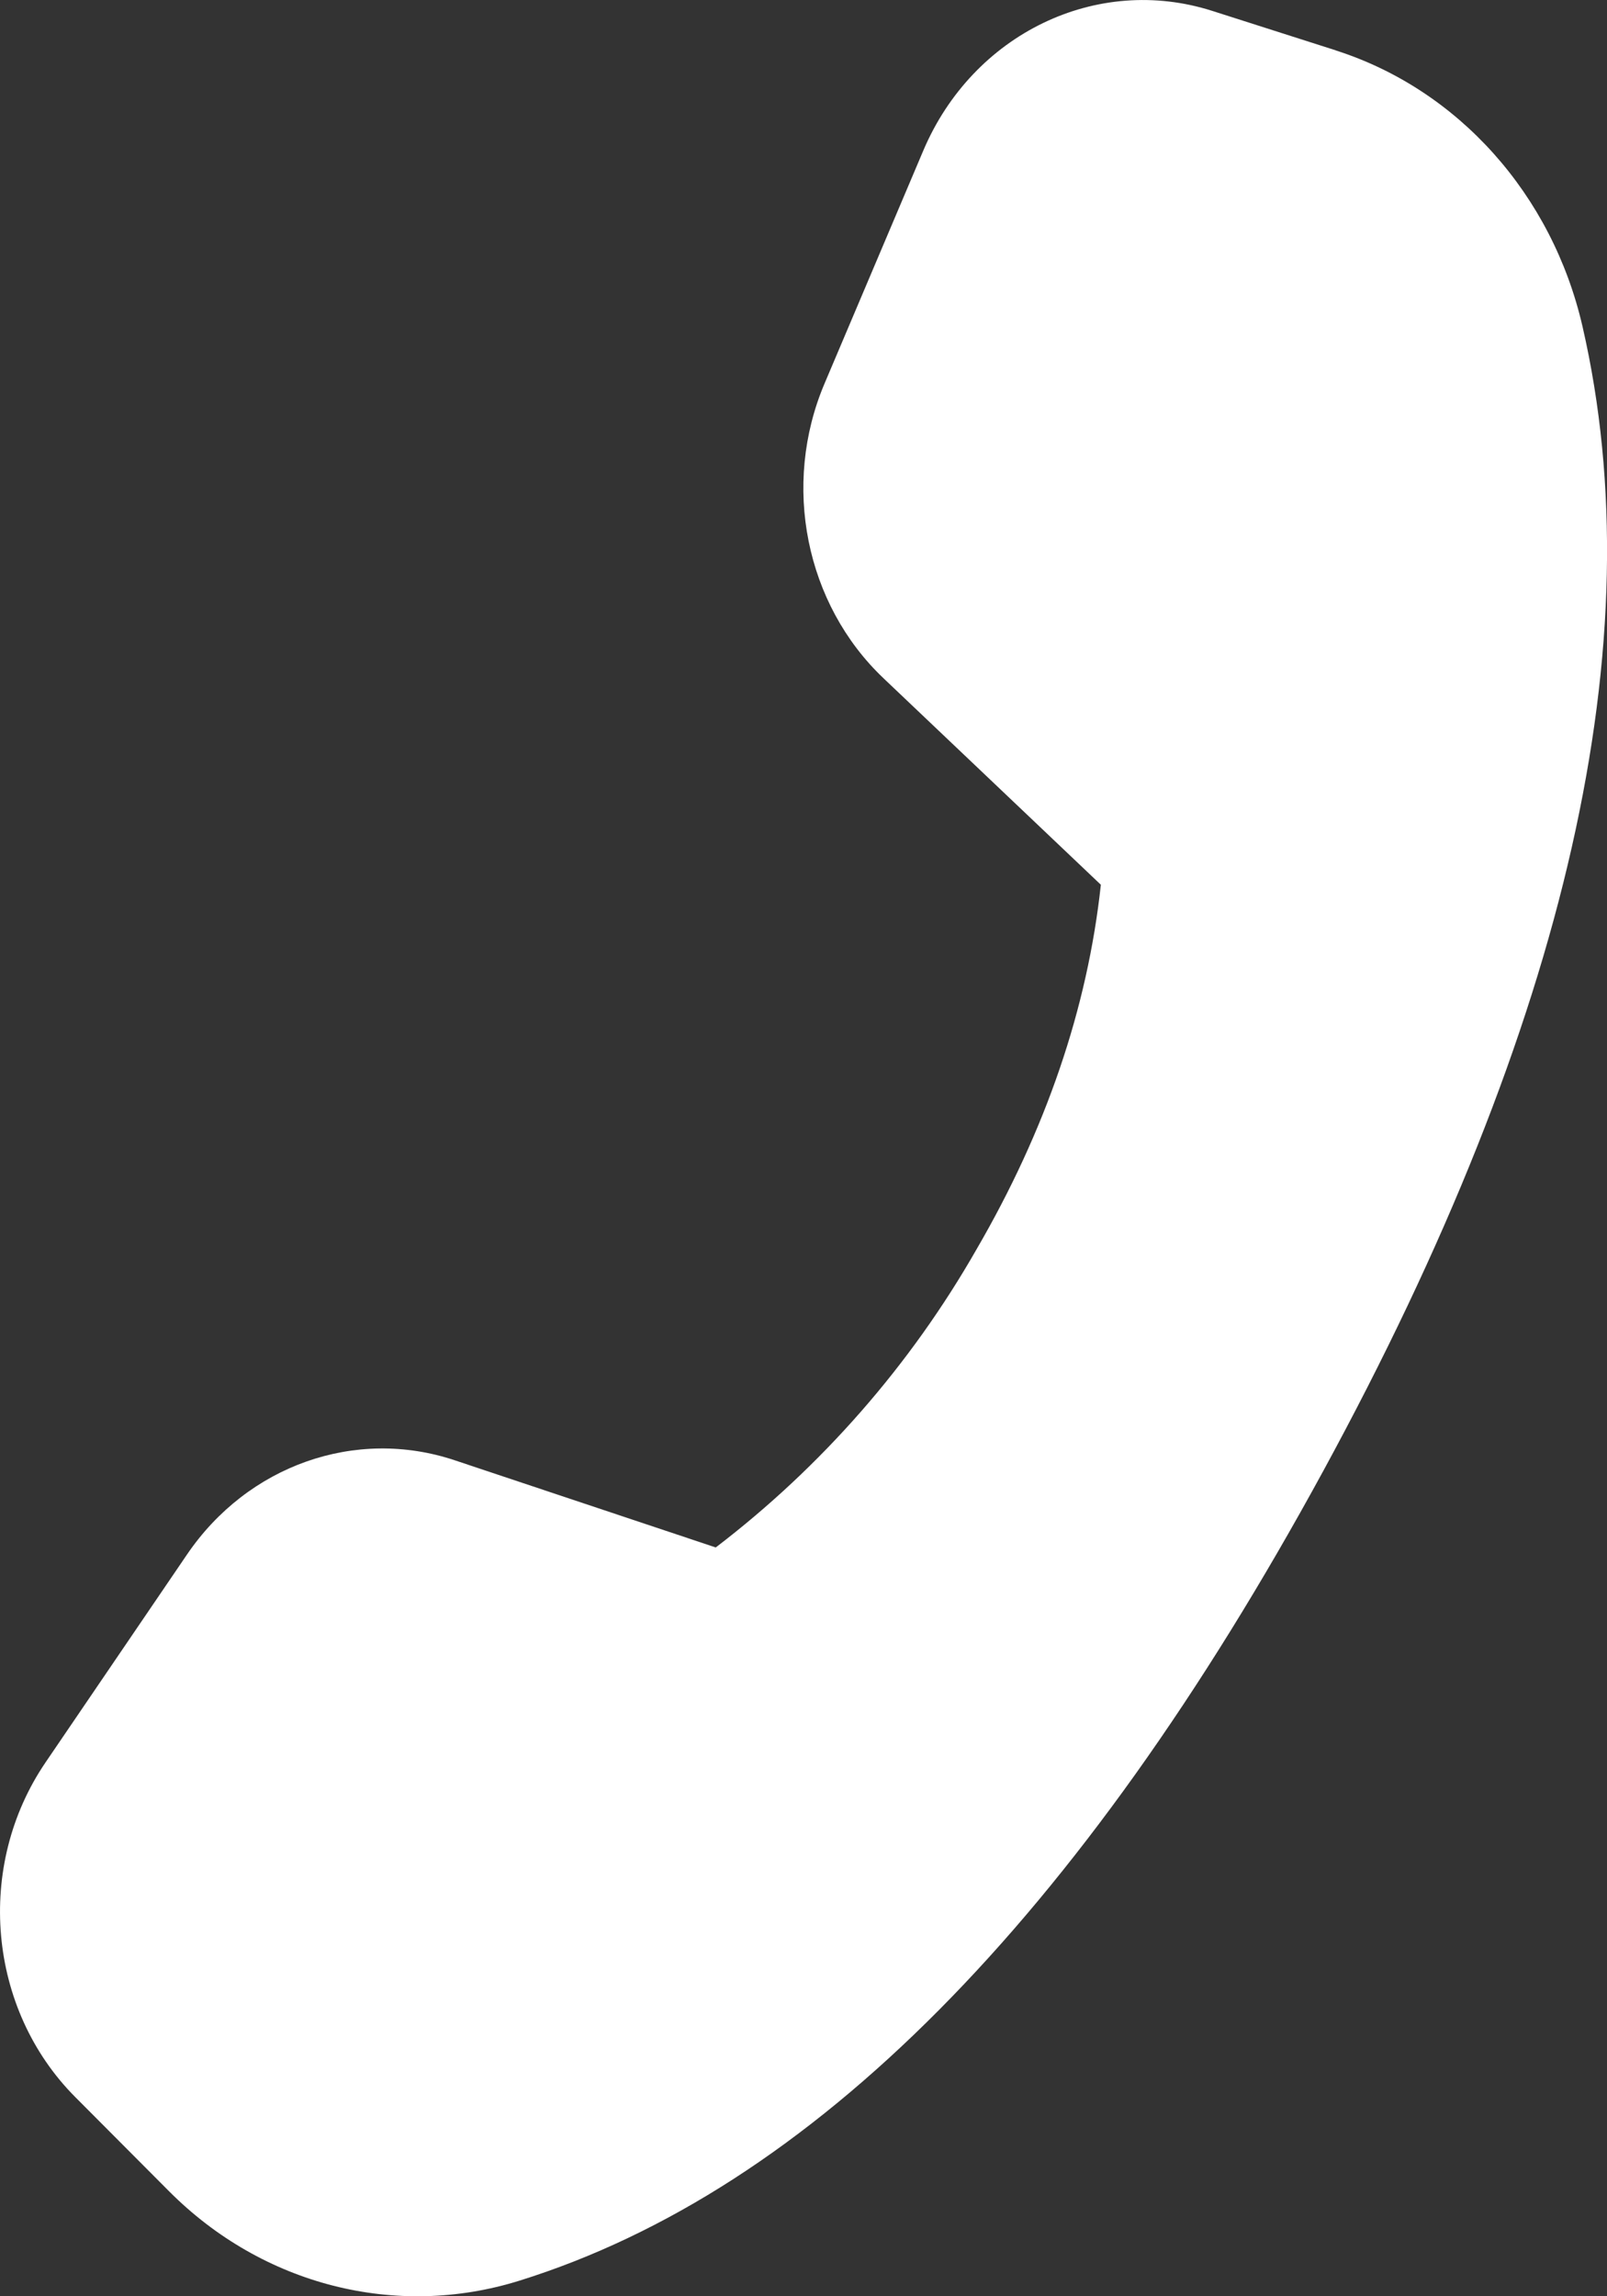 <svg width="28" height="40" viewBox="0 0 28 40" fill="none" xmlns="http://www.w3.org/2000/svg">
<rect x="0" y="0" width="28" height="40" fill="#333333" stroke="none"/>
<path d="M23.277 0.878L21.123 0.19C19.107 -0.454 16.951 0.588 16.087 2.624L14.367 6.68C13.617 8.446 14.033 10.524 15.395 11.816L19.181 15.412C18.948 17.564 18.225 19.682 17.013 21.766C15.861 23.782 14.316 25.546 12.471 26.956L7.919 25.436C6.195 24.862 4.317 25.524 3.259 27.078L0.795 30.698C-0.437 32.506 -0.215 34.998 1.311 36.53L2.947 38.172C4.575 39.806 6.899 40.4 9.051 39.728C14.128 38.144 18.797 33.442 23.057 25.622C27.323 17.788 28.828 11.143 27.573 5.686C27.045 3.39 25.409 1.56 23.273 0.878" fill="white"/>
</svg>
